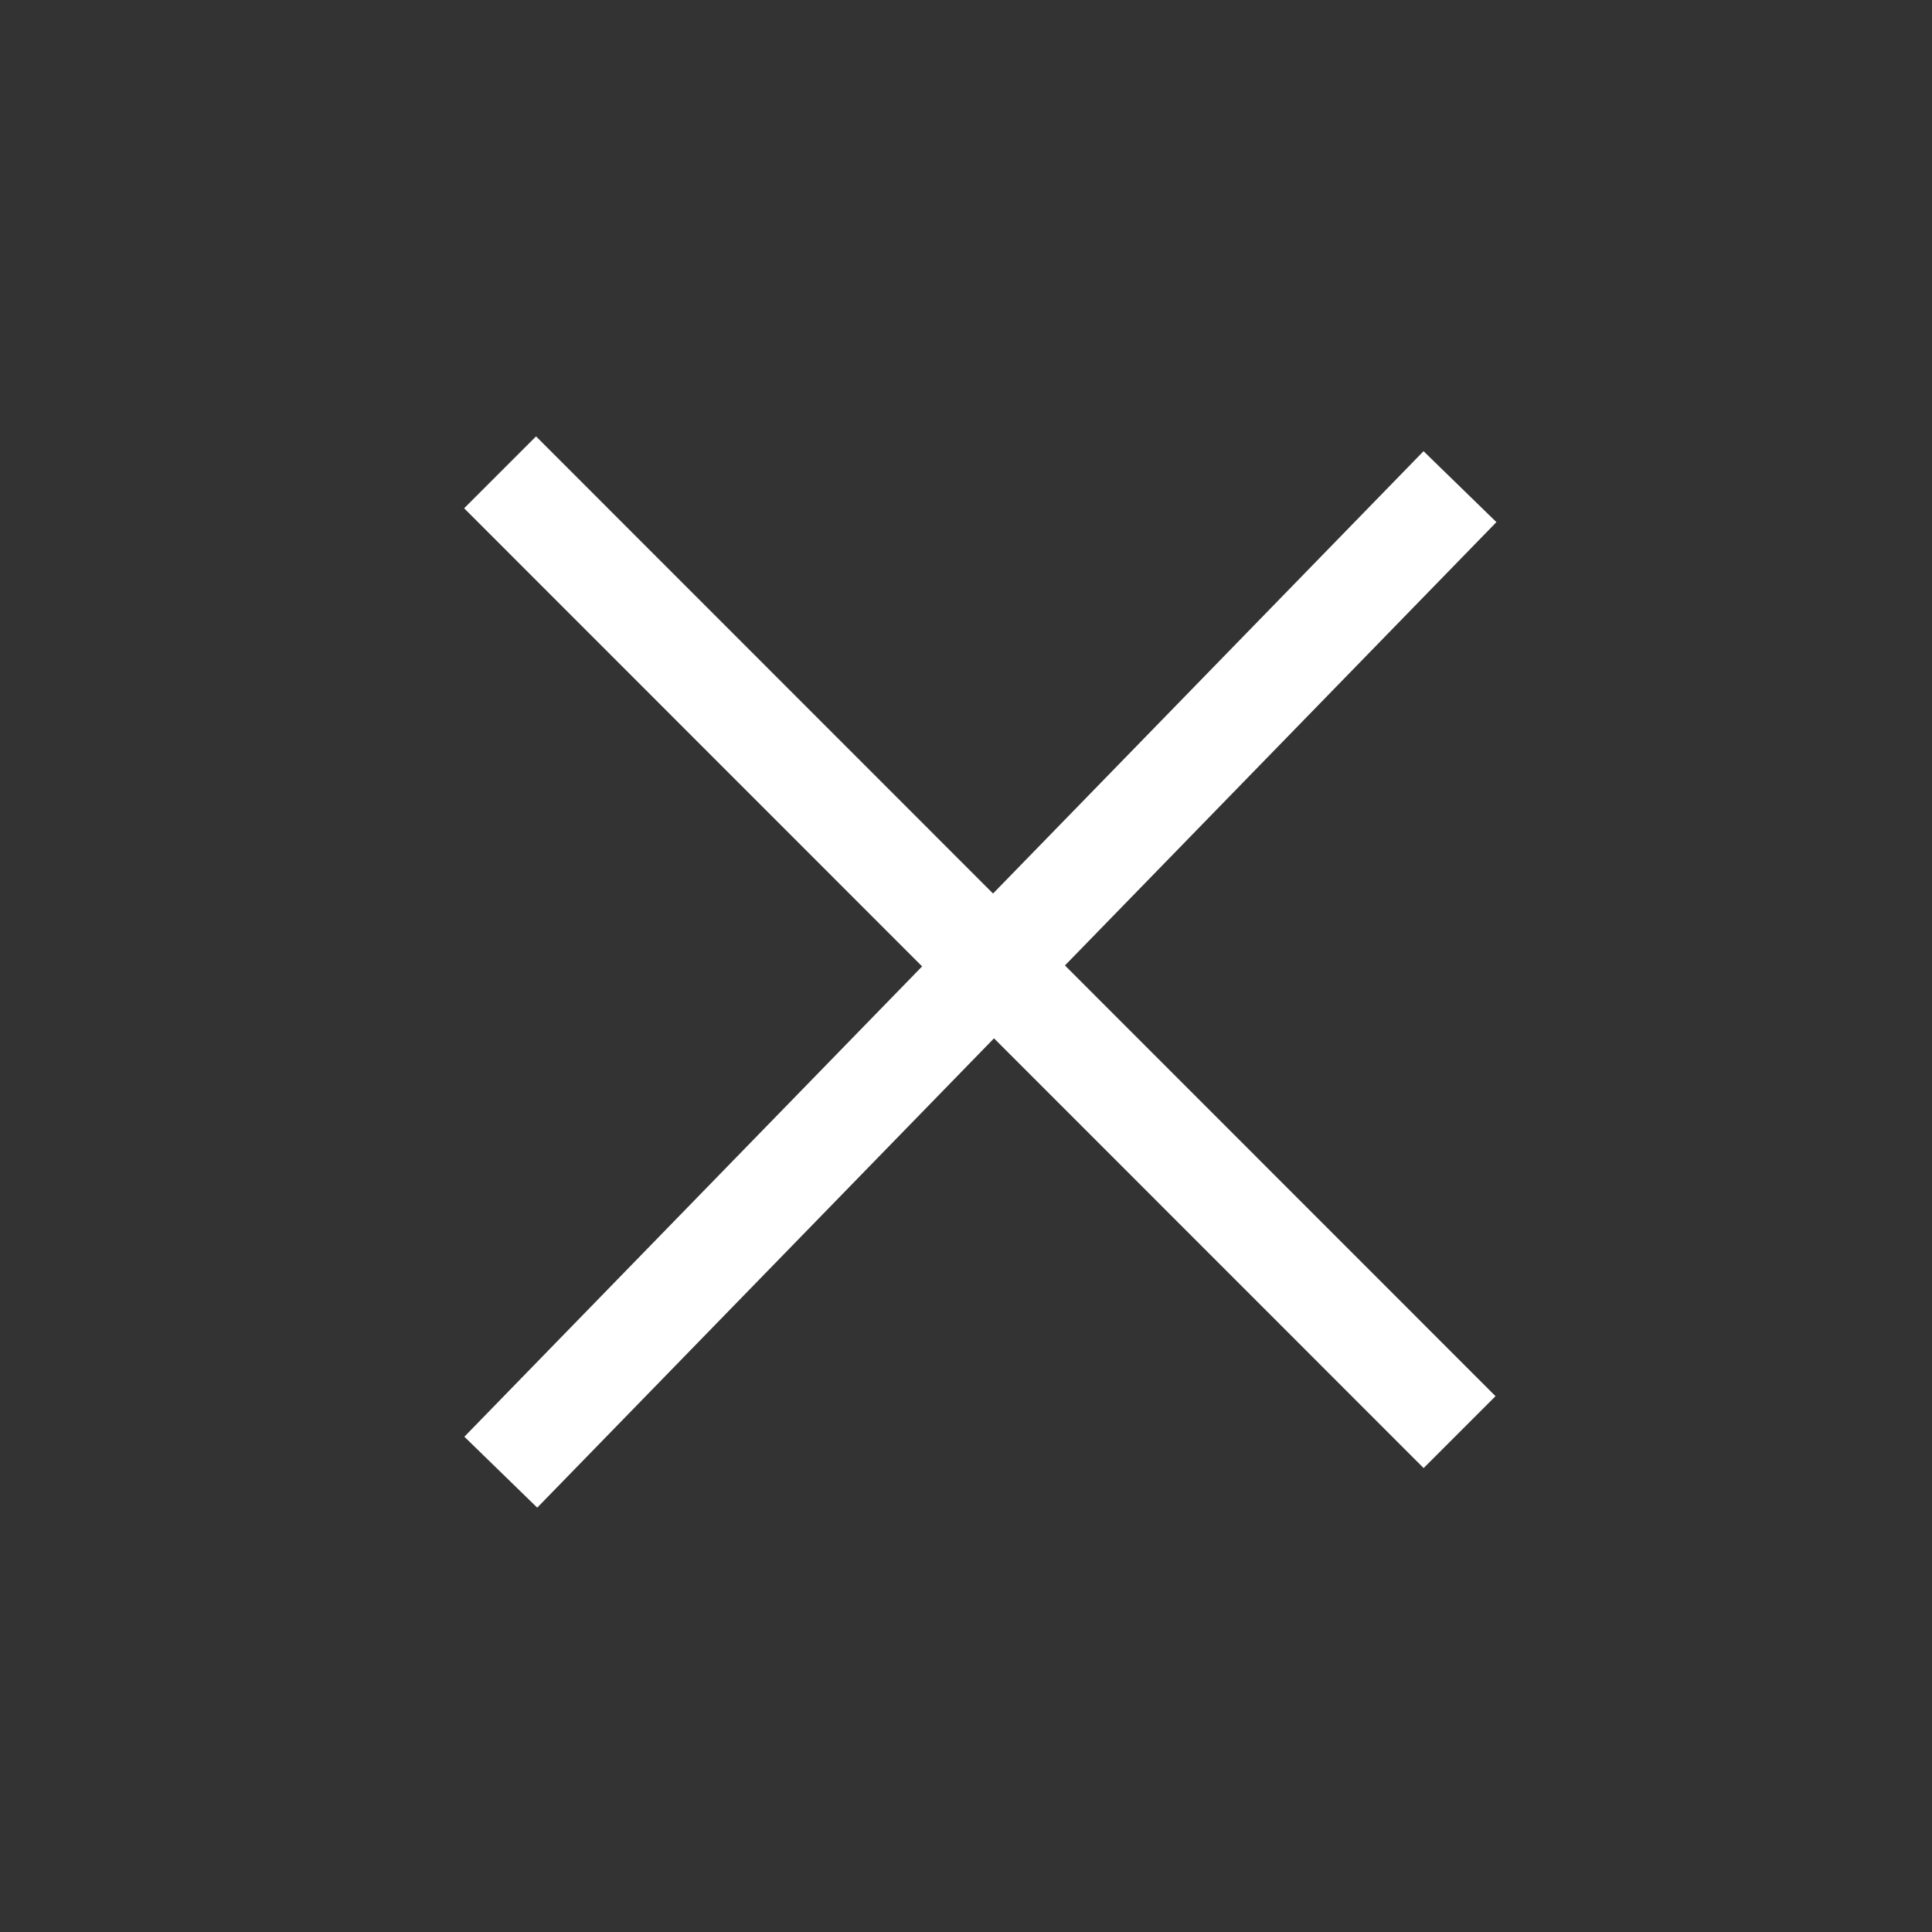 <?xml version="1.0" encoding="UTF-8"?> <svg xmlns="http://www.w3.org/2000/svg" width="19" height="19" viewBox="0 0 19 19" fill="none"><rect x="0" y="0" width="19" height="19" fill="#333333" stroke="none"/><line x1="4.918" y1="4.645" x2="14.354" y2="14.084" stroke="white"></line><line x1="14.358" y1="4.786" x2="4.925" y2="14.478" stroke="white"></line></svg> 